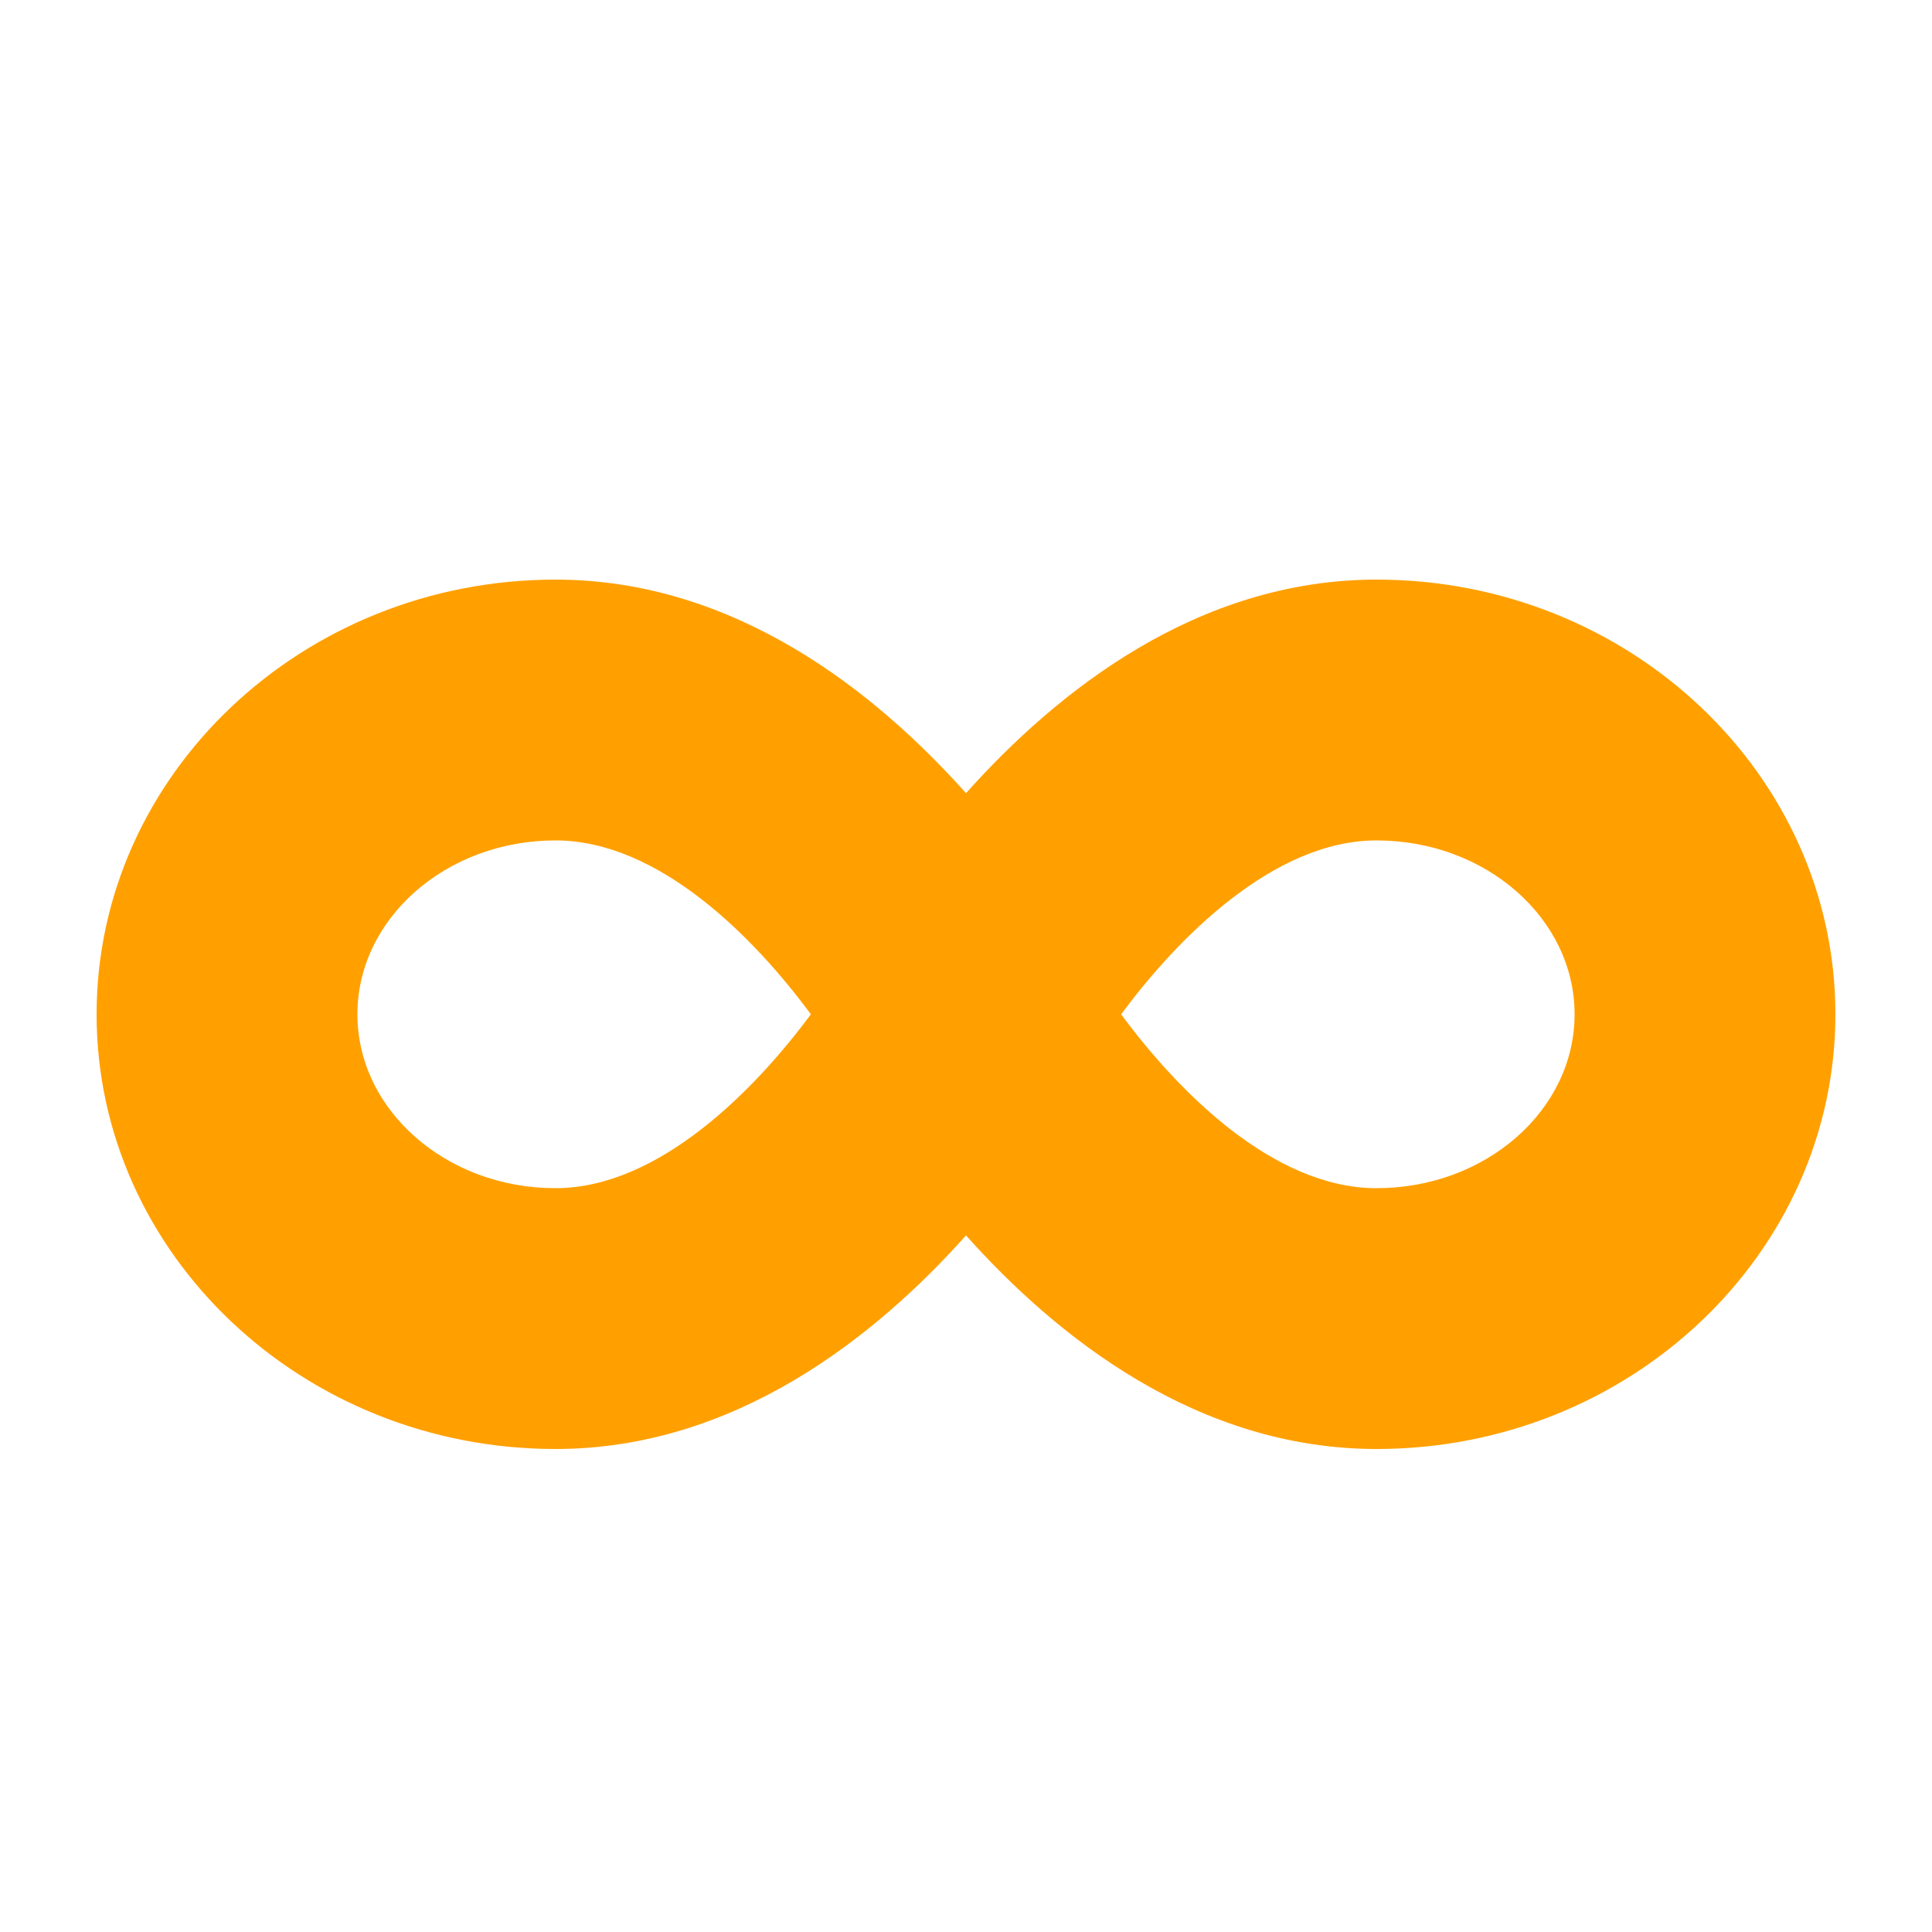 <svg width="20" height="20" viewBox="0 0 20 20" fill="none" xmlns="http://www.w3.org/2000/svg">
<path d="M14.25 6C12.391 6 10.937 7.162 10 8.211C9.063 7.162 7.609 6 5.75 6C3.132 6 1 8.019 1 10.5C1 12.981 3.132 15 5.75 15C7.609 15 9.063 13.838 10 12.789C10.937 13.838 12.391 15 14.25 15C16.868 15 19 12.981 19 10.5C19 8.019 16.868 6 14.25 6ZM5.75 12.3C4.62 12.3 3.7 11.493 3.7 10.5C3.7 9.507 4.62 8.7 5.75 8.7C6.825 8.7 7.815 9.715 8.394 10.5C7.82 11.276 6.822 12.3 5.75 12.3ZM14.25 12.3C13.175 12.3 12.185 11.285 11.606 10.5C12.18 9.724 13.178 8.7 14.25 8.7C15.38 8.7 16.3 9.507 16.3 10.5C16.3 11.493 15.38 12.3 14.25 12.3Z" fill="#FFA000"/>
</svg>

